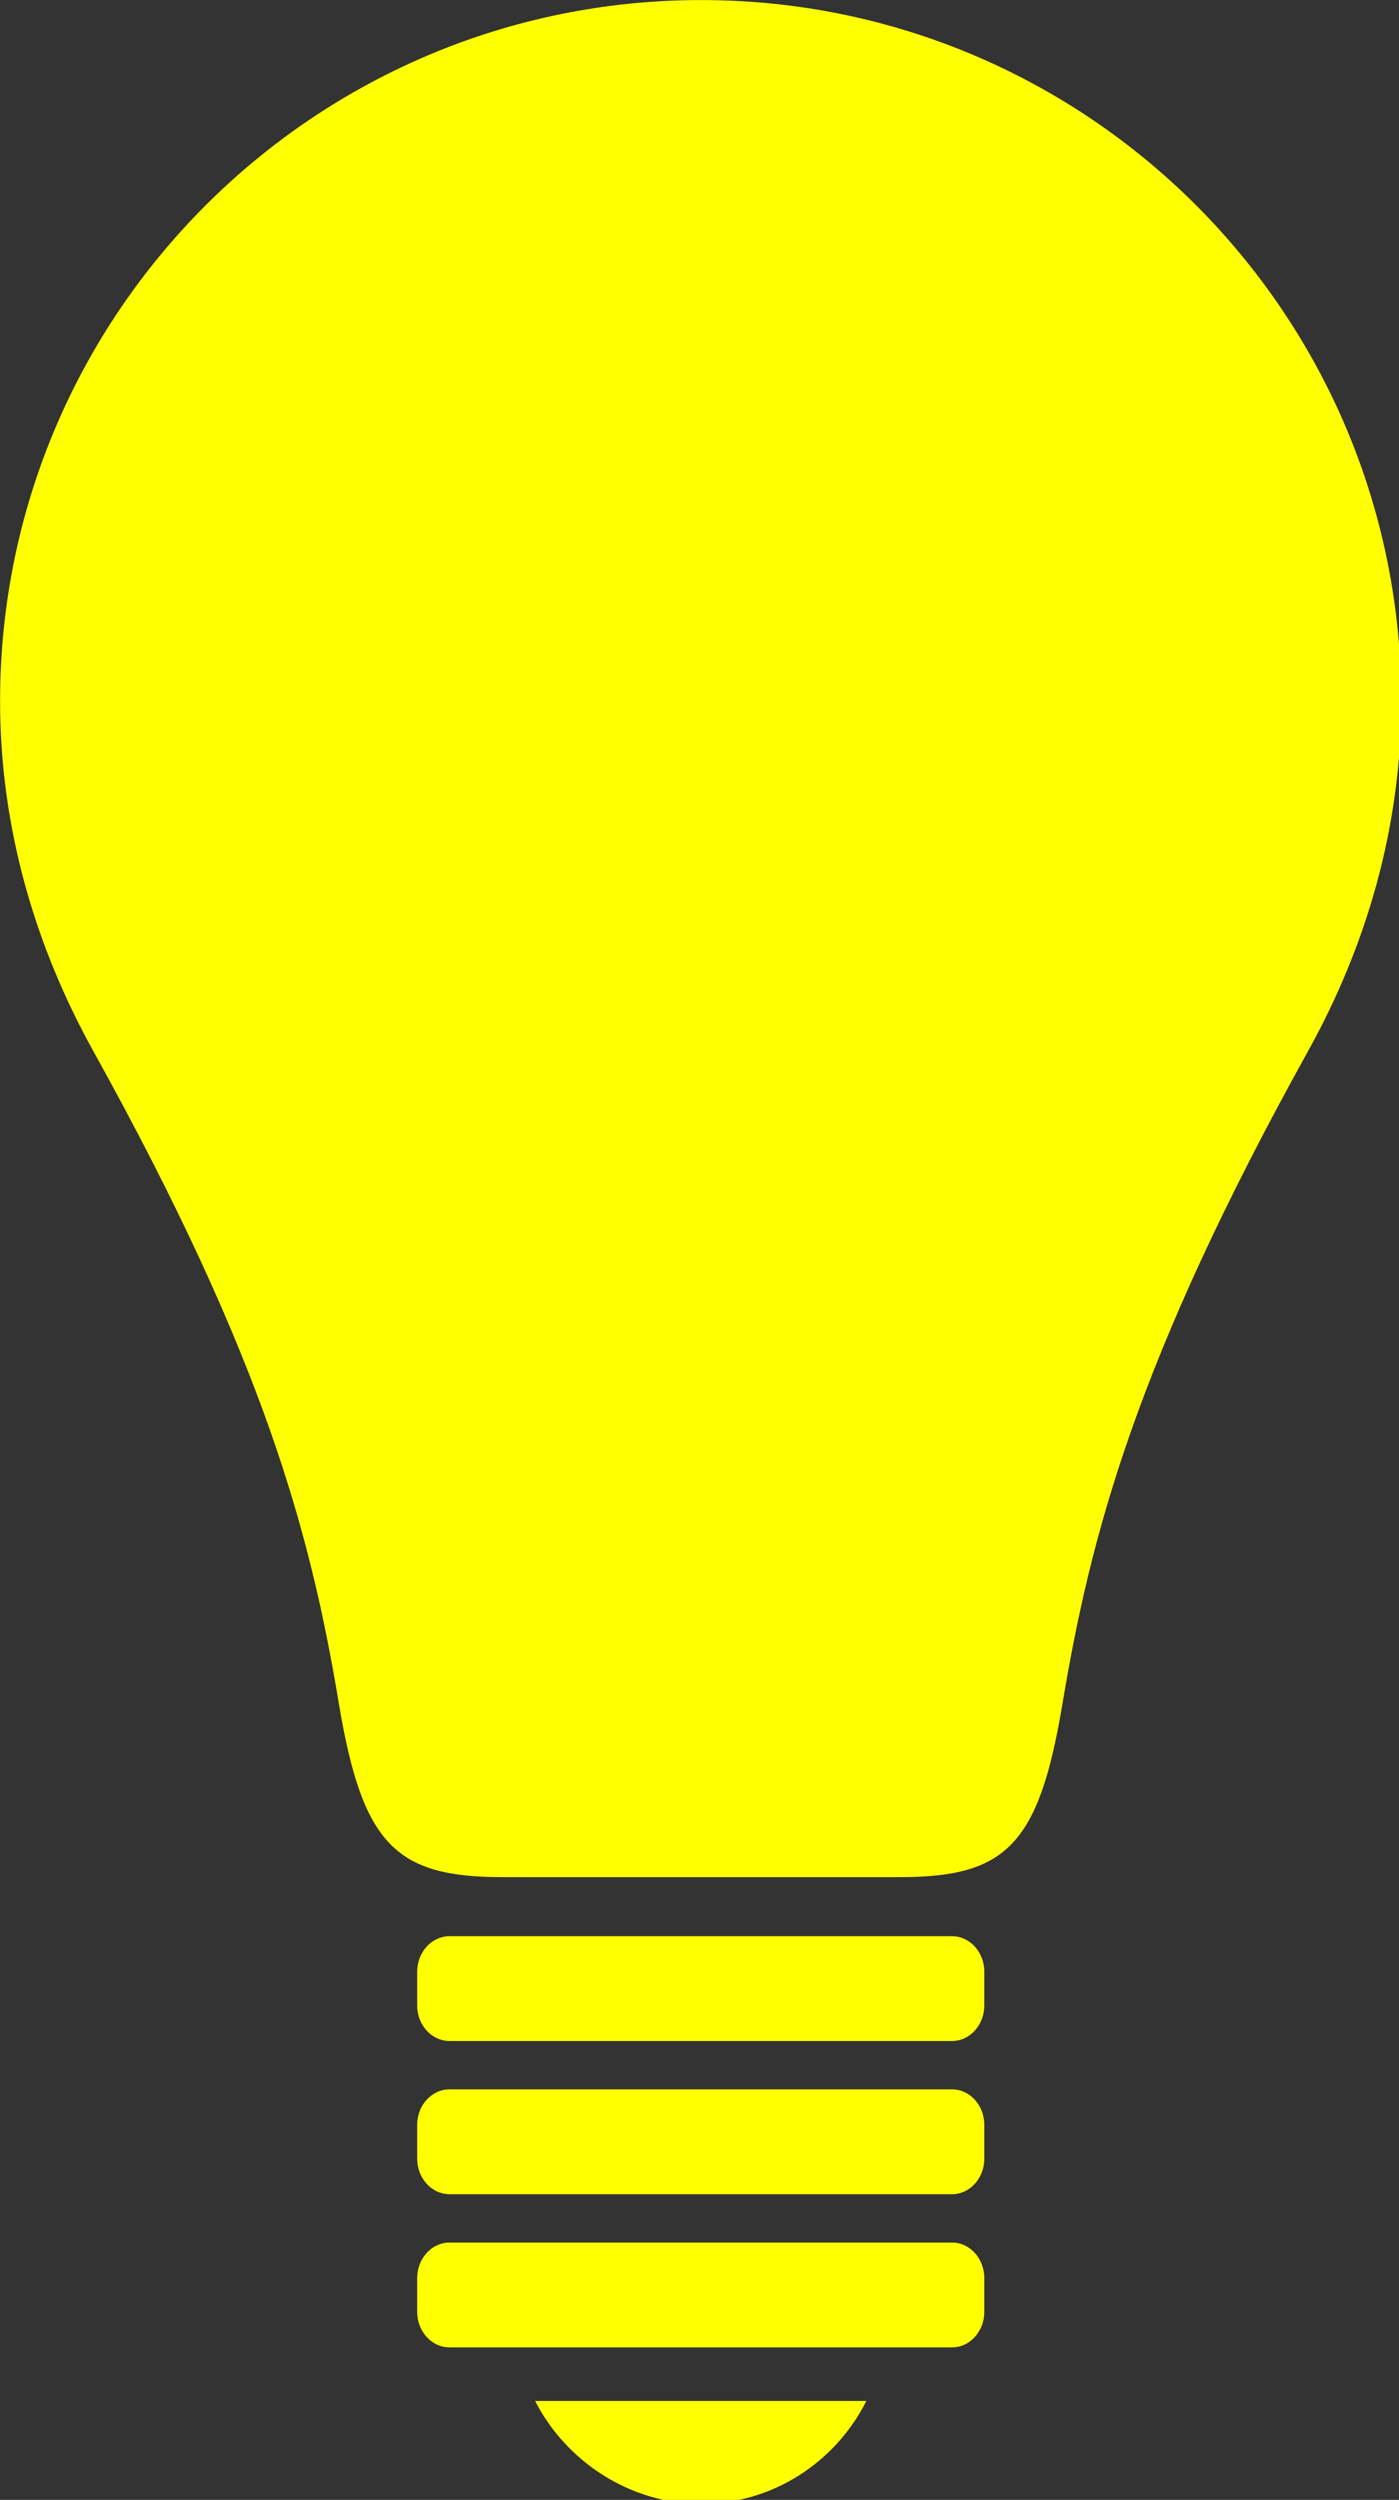 <?xml version="1.0" encoding="UTF-8" standalone="no"?>
<svg
   xmlns:dc="http://purl.org/dc/elements/1.1/"
   xmlns:cc="http://creativecommons.org/ns#"
   xmlns:rdf="http://www.w3.org/1999/02/22-rdf-syntax-ns#"
   xmlns:svg="http://www.w3.org/2000/svg"
   xmlns="http://www.w3.org/2000/svg"
   xmlns:sodipodi="http://sodipodi.sourceforge.net/DTD/sodipodi-0.dtd"
   xmlns:inkscape="http://www.inkscape.org/namespaces/inkscape"
   width="236.934mm"
   height="423.333mm"
   viewBox="0 0 236.934 423.333"
   version="1.1"
   id="svg272"
   inkscape:version="1.0.2 (e86c870, 2021-01-15)"
   sodipodi:docname="Light3.svg">
  <rect x="0" y="0" width="236.934" height="423.333" fill="#333333" stroke="none"/>
  <defs
     id="defs266" />
  <sodipodi:namedview
     id="base"
     pagecolor="#ffffff"
     bordercolor="#666666"
     borderopacity="1.0"
     inkscape:pageopacity="0.0"
     inkscape:pageshadow="2"
     inkscape:zoom="0.35"
     inkscape:cx="370.60714"
     inkscape:cy="922.85712"
     inkscape:document-units="mm"
     inkscape:current-layer="layer1"
     inkscape:document-rotation="0"
     showgrid="false"
     showguides="false"
     inkscape:window-width="1267"
     inkscape:window-height="1198"
     inkscape:window-x="2664"
     inkscape:window-y="104"
     inkscape:window-maximized="0" />
  <g
     inkscape:label="Layer 1"
     inkscape:groupmode="layer"
     id="layer1"
     transform="translate(-7.777,96.006)">
    <g
       id="g292"
       transform="matrix(0.265,0,0,0.265,-1.178,-101.493)"
       style="opacity:1;fill:#ffff00">
	<g
   id="XMLID_1_"
   style="fill:#ffff00">
		<g
   id="g284"
   style="fill:#ffff00">
			<path
   d="m 662.856,1476.499 v 21.5 c 0,12.55 -9.23,22.74 -20.62,22.74 h -321.17 c -11.41,0 -20.66,-10.19 -20.66,-22.74 v -21.5 c 0,-12.56 9.25,-22.75 20.66,-22.75 h 321.17 c 11.39,0 20.62,10.189 20.62,22.75 z"
   id="path274"
   style="fill:#ffff00" />

			<path
   d="m 662.856,1378.599 v 21.5 c 0,12.56 -9.23,22.75 -20.62,22.75 h -321.17 c -11.41,0 -20.66,-10.19 -20.66,-22.75 v -21.5 c 0,-12.55 9.25,-22.74 20.66,-22.74 h 321.17 c 11.39,0 20.62,10.19 20.62,22.74 z"
   id="path276"
   style="fill:#ffff00" />

			<path
   d="m 662.856,1280.708 v 21.52 c 0,12.53 -9.23,22.72 -20.62,22.72 h -321.17 c -11.41,0 -20.66,-10.19 -20.66,-22.72 v -21.52 c 0,-12.53 9.25,-22.72 20.66,-22.72 h 321.17 c 11.39,10e-4 20.62,10.191 20.62,22.72 z"
   id="path278"
   style="fill:#ffff00" />

			<path
   d="m 587.466,1554.979 v 0.02 h -0.01 c 0,-0.01 0.01,-0.01 0.01,-0.02 z"
   id="path280"
   style="fill:#ffff00" />

			<path
   d="m 375.786,1554.999 h 211.67 c -19.39,38.65 -59.39,65.74 -105.56,65.74 -45.9,0 -86.56,-27.5 -106.11,-65.74 z"
   id="path282"
   style="fill:#ffff00" />

		</g>

		<g
   id="g288"
   style="fill:#ffff00">
			<path
   d="m 929.346,468.739 c 0,81.42 -22.66,157.05 -59.5,223.5 -109.96,198.11 -139.06,309.34 -157,417 -15.05,90.22 -35.8,111 -104,111 h -254 c -68.17,0 -89.44,-20.76 -104.5,-111 -17.93,-107.68 -47.03,-218.89 -157,-417 -36.83,-66.45 -59.5,-142.08 -59.5,-223.5 0,-247.3 200.72,-448 448,-448 247.3,0 447.5,200.7 447.5,448 z"
   id="path286"
   style="fill:#ffff00" />

		</g>

	</g>

	<g
   id="layer1-6"
   transform="matrix(0.483,0,0,0.483,-36.463,-185.112)"
   style="fill:#ffff00">
	</g>

</g>
  </g>
</svg>
